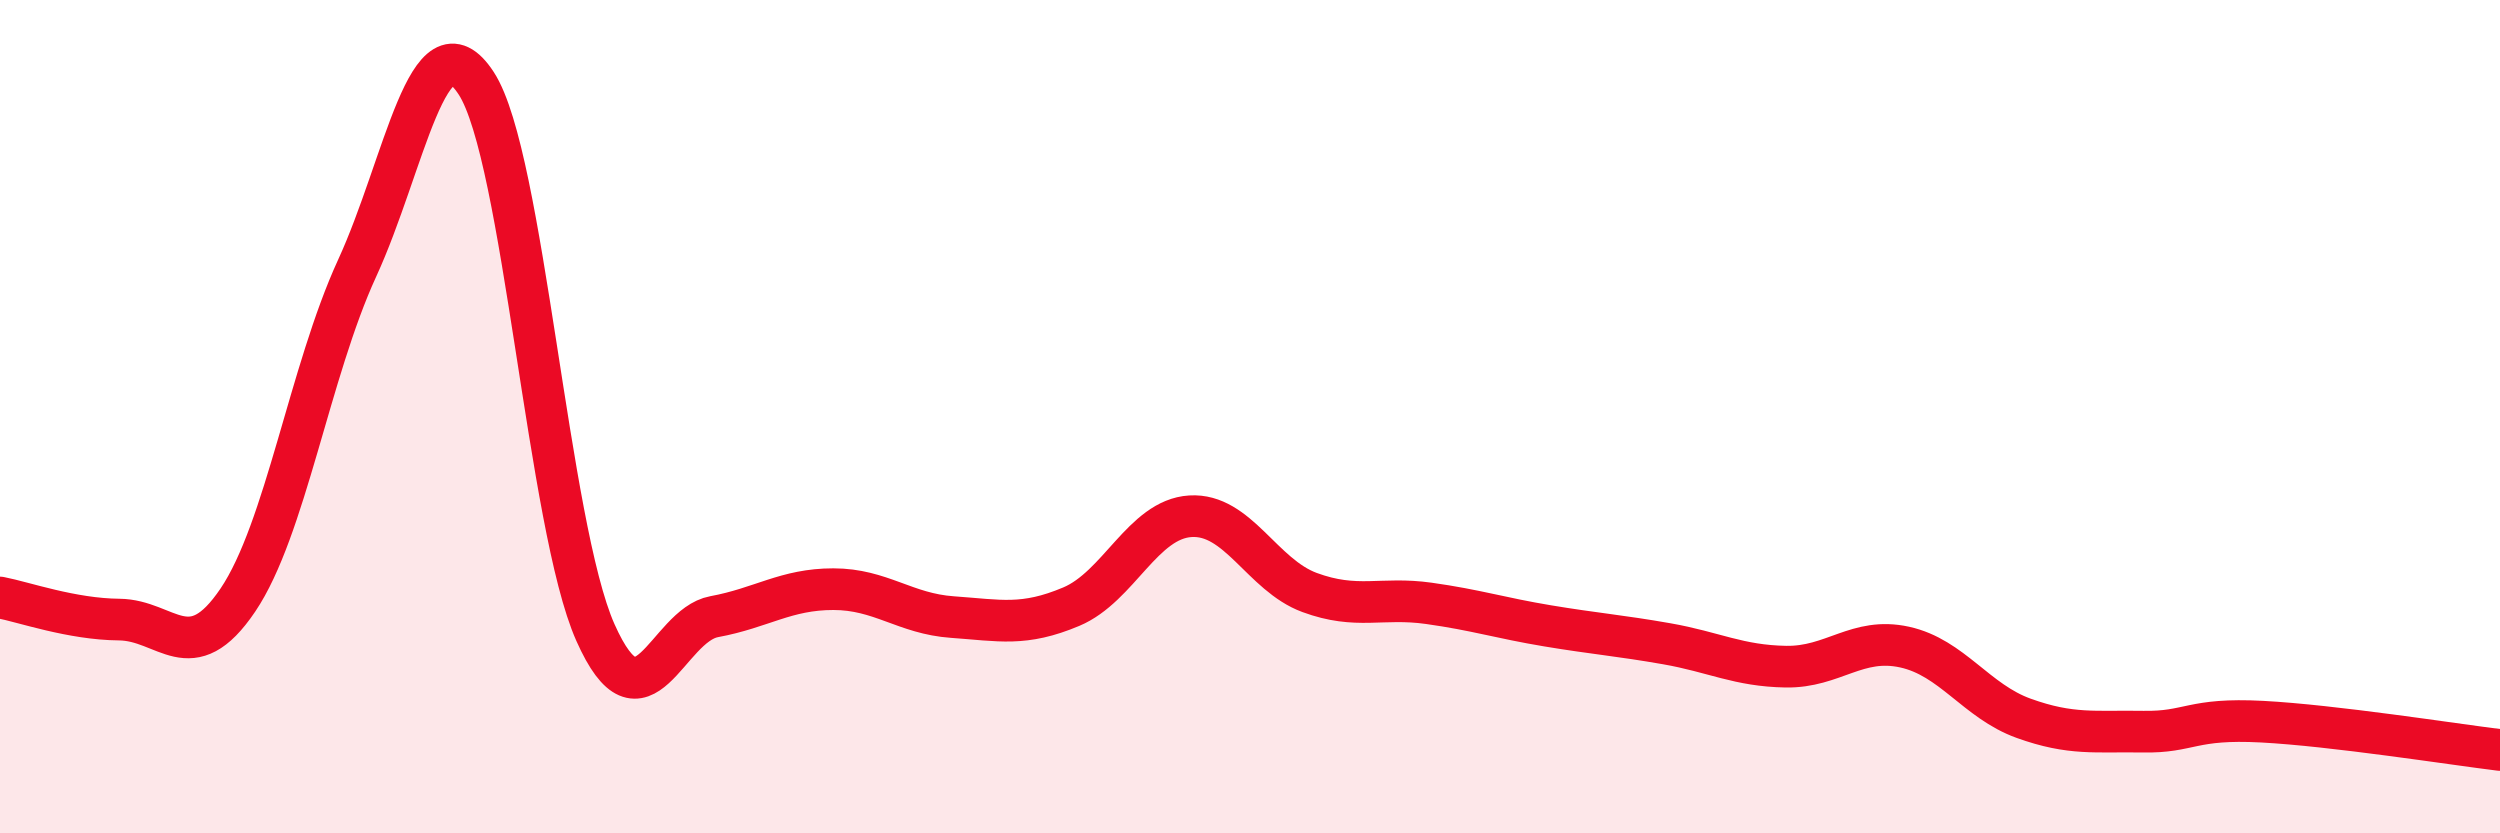 
    <svg width="60" height="20" viewBox="0 0 60 20" xmlns="http://www.w3.org/2000/svg">
      <path
        d="M 0,14.34 C 0.57,14.45 1.72,14.86 2.86,14.87 C 4,14.88 4.57,16.09 5.71,14.4 C 6.85,12.71 7.43,8.92 8.57,6.44 C 9.71,3.96 10.29,0.25 11.43,2 C 12.57,3.75 13.15,12.62 14.29,15.18 C 15.43,17.74 16,15.01 17.14,14.8 C 18.28,14.59 18.86,14.14 20,14.14 C 21.14,14.14 21.72,14.73 22.86,14.81 C 24,14.89 24.57,15.04 25.71,14.56 C 26.85,14.08 27.43,12.46 28.57,12.39 C 29.71,12.32 30.29,13.8 31.43,14.22 C 32.57,14.64 33.15,14.32 34.29,14.48 C 35.43,14.64 36,14.83 37.14,15.02 C 38.28,15.21 38.86,15.25 40,15.45 C 41.14,15.65 41.72,15.98 42.86,16 C 44,16.02 44.57,15.28 45.71,15.53 C 46.85,15.78 47.43,16.83 48.57,17.24 C 49.71,17.65 50.29,17.54 51.43,17.56 C 52.57,17.58 52.58,17.23 54.29,17.32 C 56,17.41 58.86,17.86 60,18L60 20L0 20Z"
        fill="#EB0A25"
        opacity="0.1"
        stroke-linecap="round"
        stroke-linejoin="round"
      />
      <path
        d="M 0,14.34 C 0.57,14.45 1.72,14.86 2.86,14.87 C 4,14.88 4.57,16.09 5.71,14.4 C 6.85,12.71 7.43,8.92 8.57,6.44 C 9.71,3.96 10.29,0.25 11.43,2 C 12.57,3.75 13.15,12.62 14.29,15.18 C 15.43,17.74 16,15.01 17.14,14.8 C 18.28,14.59 18.86,14.14 20,14.14 C 21.14,14.14 21.72,14.73 22.86,14.81 C 24,14.89 24.57,15.04 25.71,14.56 C 26.85,14.08 27.43,12.46 28.57,12.39 C 29.71,12.32 30.29,13.8 31.43,14.22 C 32.57,14.64 33.15,14.32 34.29,14.48 C 35.43,14.64 36,14.83 37.14,15.02 C 38.28,15.21 38.86,15.25 40,15.45 C 41.14,15.65 41.72,15.98 42.86,16 C 44,16.02 44.57,15.28 45.71,15.53 C 46.85,15.78 47.43,16.83 48.57,17.24 C 49.71,17.65 50.29,17.54 51.43,17.56 C 52.57,17.58 52.58,17.23 54.29,17.32 C 56,17.41 58.86,17.86 60,18"
        stroke="#EB0A25"
        stroke-width="1"
        fill="none"
        stroke-linecap="round"
        stroke-linejoin="round"
      />
    </svg>
  